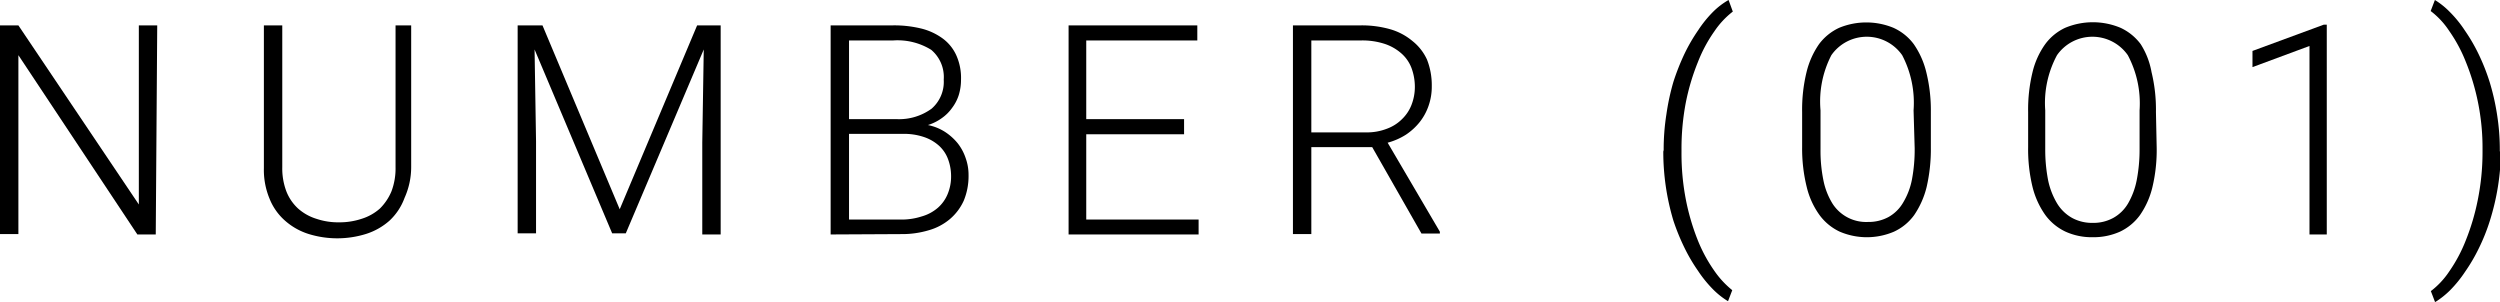 <svg xmlns="http://www.w3.org/2000/svg" width="135.95" height="16.42" viewBox="0 0 135.95 16.42"><g id="レイヤー_2" data-name="レイヤー 2"><g id="レイヤー_1-2" data-name="レイヤー 1"><path d="M8.47,12.75h-1L1,3v9.73H0V1.38H1l6.55,9.74V1.38h1Z"/><path d="M22.36,1.38V9.09A4.08,4.08,0,0,1,22,10.76,3.18,3.18,0,0,1,21.18,12a3.53,3.53,0,0,1-1.27.72,5.26,5.26,0,0,1-3.14,0A3.53,3.53,0,0,1,15.5,12a3.13,3.13,0,0,1-.84-1.19,4.08,4.08,0,0,1-.31-1.67V1.38h1V9.09a3.53,3.53,0,0,0,.22,1.31,2.5,2.5,0,0,0,.64.94,2.7,2.7,0,0,0,1,.56,3.67,3.67,0,0,0,1.22.19,3.78,3.78,0,0,0,1.23-.19,2.7,2.7,0,0,0,1-.56,2.87,2.87,0,0,0,.63-.94,3.53,3.53,0,0,0,.22-1.31V1.38Z"/><path d="M29.5,1.38l4.2,10,4.21-10h1.28V12.75h-1v-5l.08-5.06-4.24,10h-.74l-4.22-10,.08,5v5h-1V1.38Z"/><path d="M45.17,12.75V1.38h3.36a6.21,6.21,0,0,1,1.56.17,3.33,3.33,0,0,1,1.17.54A2.32,2.32,0,0,1,52,3a3,3,0,0,1,.26,1.33,2.82,2.82,0,0,1-.12.83,2.33,2.33,0,0,1-.36.7,2.29,2.29,0,0,1-.56.56,2.58,2.58,0,0,1-.76.38,2.71,2.71,0,0,1,.91.36,3,3,0,0,1,.7.62,2.65,2.65,0,0,1,.44.81,2.69,2.69,0,0,1,.16.94,3.5,3.5,0,0,1-.26,1.38,2.86,2.86,0,0,1-.75,1,3.09,3.09,0,0,1-1.15.61,5,5,0,0,1-1.48.21Zm1-6.27h2.63a3,3,0,0,0,1.86-.57,1.93,1.93,0,0,0,.66-1.58,1.93,1.93,0,0,0-.68-1.62,3.47,3.47,0,0,0-2.07-.51h-2.4Zm0,.8v4.66H49a3.56,3.56,0,0,0,1.12-.17A2.29,2.29,0,0,0,51,11.3a2,2,0,0,0,.53-.74,2.48,2.48,0,0,0,.19-1,2.65,2.65,0,0,0-.16-.89,1.86,1.86,0,0,0-.48-.73,2.32,2.32,0,0,0-.81-.48,3.35,3.35,0,0,0-1.15-.18Z"/><path d="M64.39,7.3H59.07v4.64h6.11v.81H58.11V1.38h7V2.2H59.07V6.48h5.32Z"/><path d="M74.62,8H71.31v4.73h-1V1.38H74a5.64,5.64,0,0,1,1.6.21,3.31,3.31,0,0,1,1.22.65,2.73,2.73,0,0,1,.78,1,3.81,3.81,0,0,1,.26,1.44,3.14,3.14,0,0,1-.17,1.06,3,3,0,0,1-.48.89,3.3,3.3,0,0,1-.75.69,3.58,3.58,0,0,1-1,.44l2.84,4.84v.1h-1ZM71.31,7.2h3A3,3,0,0,0,75.42,7a2.26,2.26,0,0,0,.84-.54,2.15,2.15,0,0,0,.51-.79,2.69,2.69,0,0,0,.17-.93,2.94,2.94,0,0,0-.19-1.06,2,2,0,0,0-.56-.79,2.6,2.6,0,0,0-.91-.51A3.91,3.91,0,0,0,74,2.2H71.31Z"/><path d="M90.47,8.16a12.24,12.24,0,0,1,.15-1.95A12.64,12.64,0,0,1,91,4.45a12.66,12.66,0,0,1,.61-1.54,9.44,9.44,0,0,1,.74-1.27,6.31,6.31,0,0,1,.81-1A4,4,0,0,1,94,0l.23.63a4.61,4.61,0,0,0-1,1.07,7.8,7.8,0,0,0-.9,1.68,12.08,12.08,0,0,0-.65,2.17,13.3,13.3,0,0,0-.24,2.58v.16a13.15,13.15,0,0,0,.24,2.58A12.33,12.33,0,0,0,92.3,13a8.13,8.13,0,0,0,.9,1.69,5,5,0,0,0,1,1.09l-.23.6a4.24,4.24,0,0,1-.82-.65,6.6,6.6,0,0,1-.81-1,9.3,9.3,0,0,1-.74-1.26A11.74,11.74,0,0,1,91,12a13,13,0,0,1-.55-3.76Z"/><path d="M105,8a9.2,9.2,0,0,1-.23,2.17,4.69,4.69,0,0,1-.68,1.53,2.81,2.81,0,0,1-1.1.9,3.75,3.75,0,0,1-2.94,0,2.88,2.88,0,0,1-1.1-.9,4.33,4.33,0,0,1-.7-1.53A8.67,8.67,0,0,1,98,8V6.09a8.61,8.61,0,0,1,.24-2.17,4.54,4.54,0,0,1,.68-1.52,2.86,2.86,0,0,1,1.1-.89,3.87,3.87,0,0,1,2.94,0,2.82,2.82,0,0,1,1.11.89,4.54,4.54,0,0,1,.68,1.52A8.61,8.61,0,0,1,105,6.09Zm-.94-2A5.58,5.58,0,0,0,103.44,3a2.35,2.35,0,0,0-3.85,0A5.48,5.48,0,0,0,99,6V8.11a8,8,0,0,0,.16,1.71,3.84,3.84,0,0,0,.49,1.25,2.17,2.17,0,0,0,1.93,1,2.26,2.26,0,0,0,1.12-.27,2.11,2.11,0,0,0,.79-.78,3.84,3.84,0,0,0,.48-1.25,8.77,8.77,0,0,0,.15-1.71Z"/><path d="M117.28,8a8.7,8.7,0,0,1-.23,2.17,4.49,4.49,0,0,1-.68,1.53,2.85,2.85,0,0,1-1.09.9,3.53,3.53,0,0,1-1.48.3,3.45,3.45,0,0,1-1.47-.3,2.88,2.88,0,0,1-1.1-.9,4.51,4.51,0,0,1-.7-1.53A8.67,8.67,0,0,1,110.29,8V6.09a8.61,8.61,0,0,1,.24-2.17,4.36,4.36,0,0,1,.69-1.52,2.83,2.83,0,0,1,1.09-.89,3.9,3.9,0,0,1,3,0,2.86,2.86,0,0,1,1.1.89A4.18,4.18,0,0,1,117,3.92a8.61,8.61,0,0,1,.24,2.17Zm-.93-2A5.57,5.57,0,0,0,115.71,3a2.35,2.35,0,0,0-3.85,0A5.48,5.48,0,0,0,111.22,6V8.11a8.72,8.72,0,0,0,.16,1.71,4.08,4.08,0,0,0,.49,1.25,2.23,2.23,0,0,0,.81.78,2.26,2.26,0,0,0,1.12.27,2.24,2.24,0,0,0,1.12-.27,2.13,2.13,0,0,0,.8-.78,4.07,4.07,0,0,0,.47-1.25,8.72,8.72,0,0,0,.16-1.71Z"/><path d="M126.53,12.75h-.94V2.5l-3.1,1.15V2.77l3.88-1.43h.16Z"/><path d="M136,8.27A13,13,0,0,1,135.4,12a10.47,10.47,0,0,1-.61,1.52,9.3,9.3,0,0,1-.74,1.26,6.6,6.6,0,0,1-.81,1,4.56,4.56,0,0,1-.82.65l-.23-.6a4.41,4.41,0,0,0,1-1.07,8.13,8.13,0,0,0,.9-1.69,12.31,12.31,0,0,0,.65-2.19A13.15,13.15,0,0,0,135,8.29V8.13a12.48,12.48,0,0,0-.25-2.58,12.29,12.29,0,0,0-.66-2.19,8.1,8.1,0,0,0-.91-1.69,4.35,4.35,0,0,0-1-1.07l.23-.6a4.24,4.24,0,0,1,.82.66,6.31,6.31,0,0,1,.81,1,9.44,9.44,0,0,1,.74,1.27,11.22,11.22,0,0,1,.61,1.54,12.64,12.64,0,0,1,.4,1.76,12.24,12.24,0,0,1,.15,2Z"/></g></g></svg>